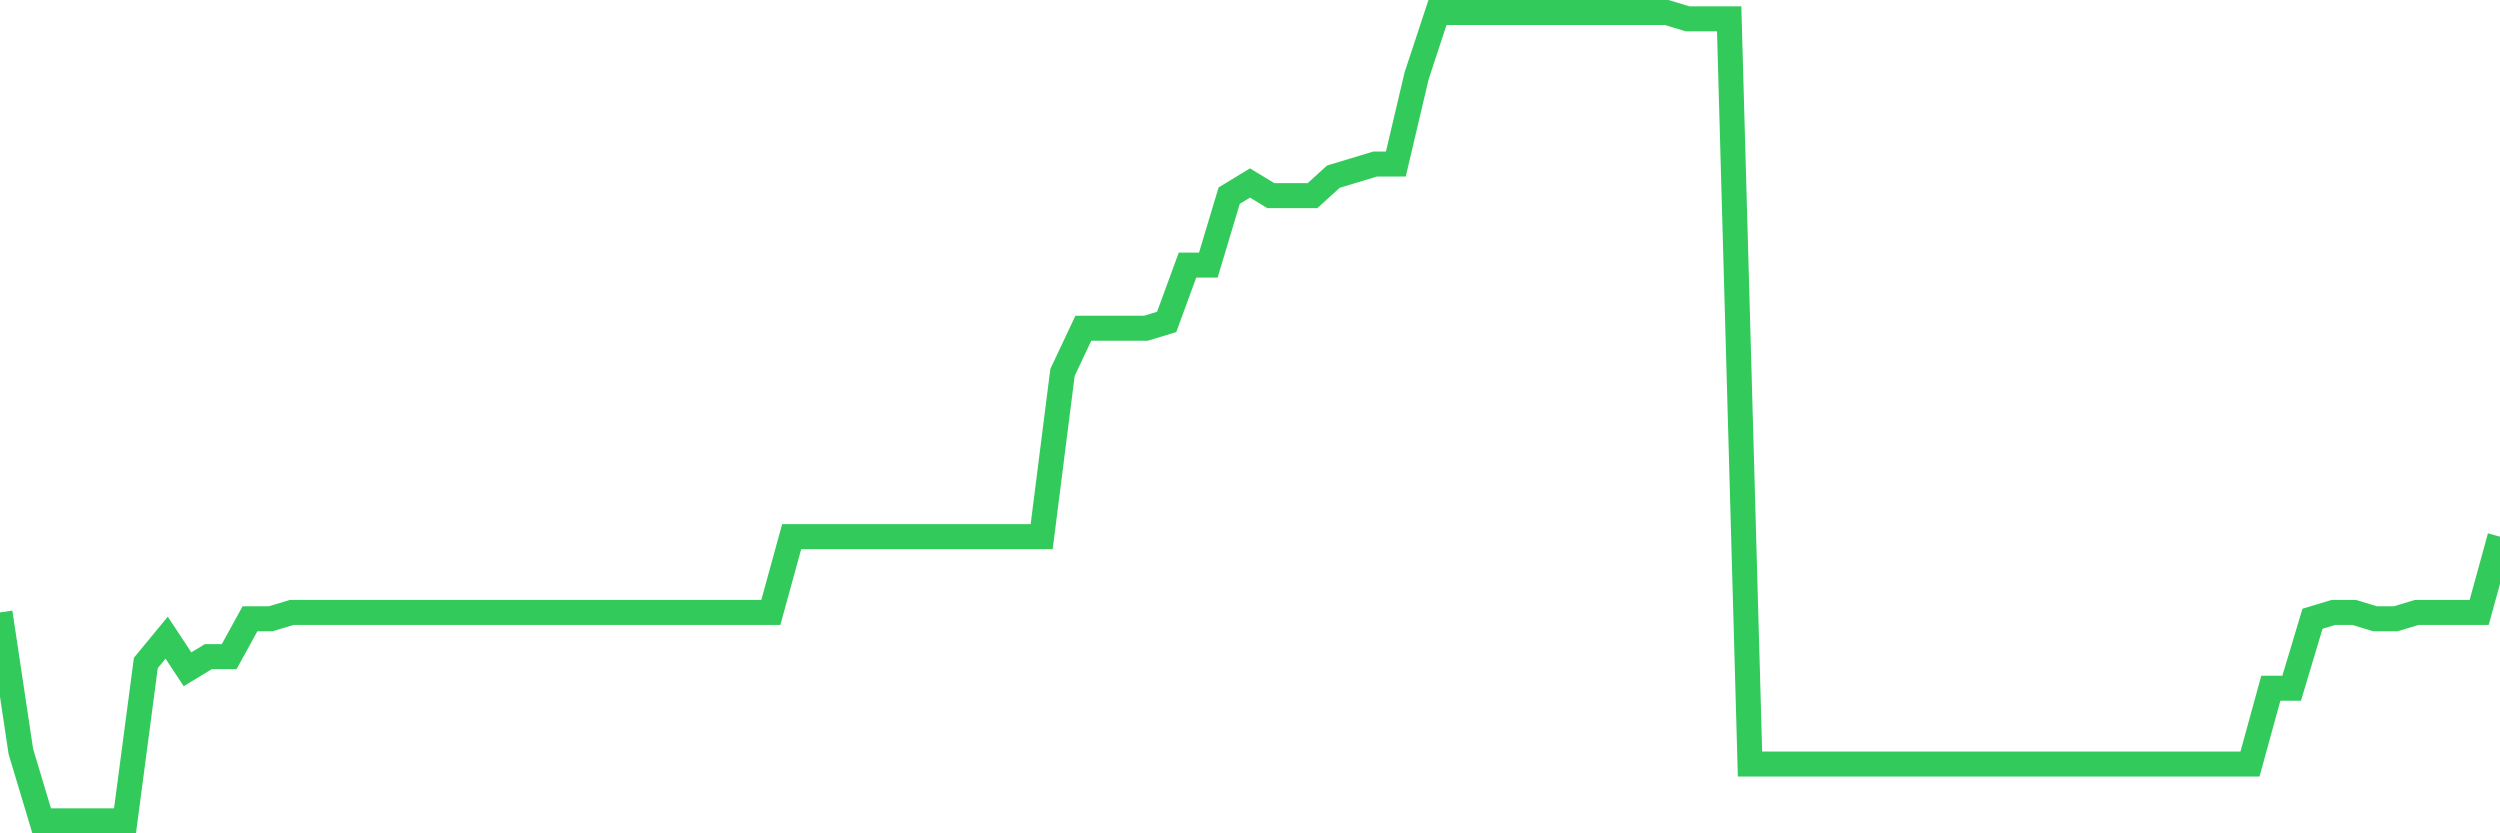 <svg
  xmlns="http://www.w3.org/2000/svg"
  xmlns:xlink="http://www.w3.org/1999/xlink"
  width="120"
  height="40"
  viewBox="0 0 120 40"
  preserveAspectRatio="none"
>
  <polyline
    points="0,29.397 1,36.066 2,39.4 3,39.4 4,39.4 5,39.4 6,39.4 7,31.822 8,30.609 9,32.125 10,31.519 11,31.519 12,29.7 13,29.7 14,29.397 15,29.397 16,29.397 17,29.397 18,29.397 19,29.397 20,29.397 21,29.397 22,29.397 23,29.397 24,29.397 25,29.397 26,29.397 27,29.397 28,29.397 29,29.397 30,29.397 31,29.397 32,29.397 33,29.397 34,29.397 35,29.397 36,29.397 37,29.397 38,25.759 39,25.759 40,25.759 41,25.759 42,25.759 43,25.759 44,25.759 45,25.759 46,25.759 47,25.759 48,25.759 49,25.759 50,25.759 51,17.878 52,15.756 53,15.756 54,15.756 55,15.756 56,15.453 57,12.725 58,12.725 59,9.391 60,8.784 61,9.391 62,9.391 63,9.391 64,8.481 65,8.178 66,7.875 67,7.875 68,3.631 69,0.6 70,0.6 71,0.6 72,0.6 73,0.6 74,0.6 75,0.6 76,0.6 77,0.6 78,0.6 79,0.6 80,0.6 81,0.903 82,0.903 83,0.903 84,36.672 85,36.672 86,36.672 87,36.672 88,36.672 89,36.672 90,36.672 91,36.672 92,36.672 93,36.672 94,36.672 95,36.672 96,36.672 97,36.672 98,36.672 99,36.672 100,36.672 101,36.672 102,36.672 103,36.672 104,36.672 105,36.672 106,36.672 107,36.672 108,36.672 109,33.034 110,33.034 111,29.7 112,29.397 113,29.397 114,29.7 115,29.7 116,29.397 117,29.397 118,29.397 119,29.397 120,25.759"
    fill="none"
    stroke="#32ca5b"
    stroke-width="1.2"
  >
  </polyline>
</svg>